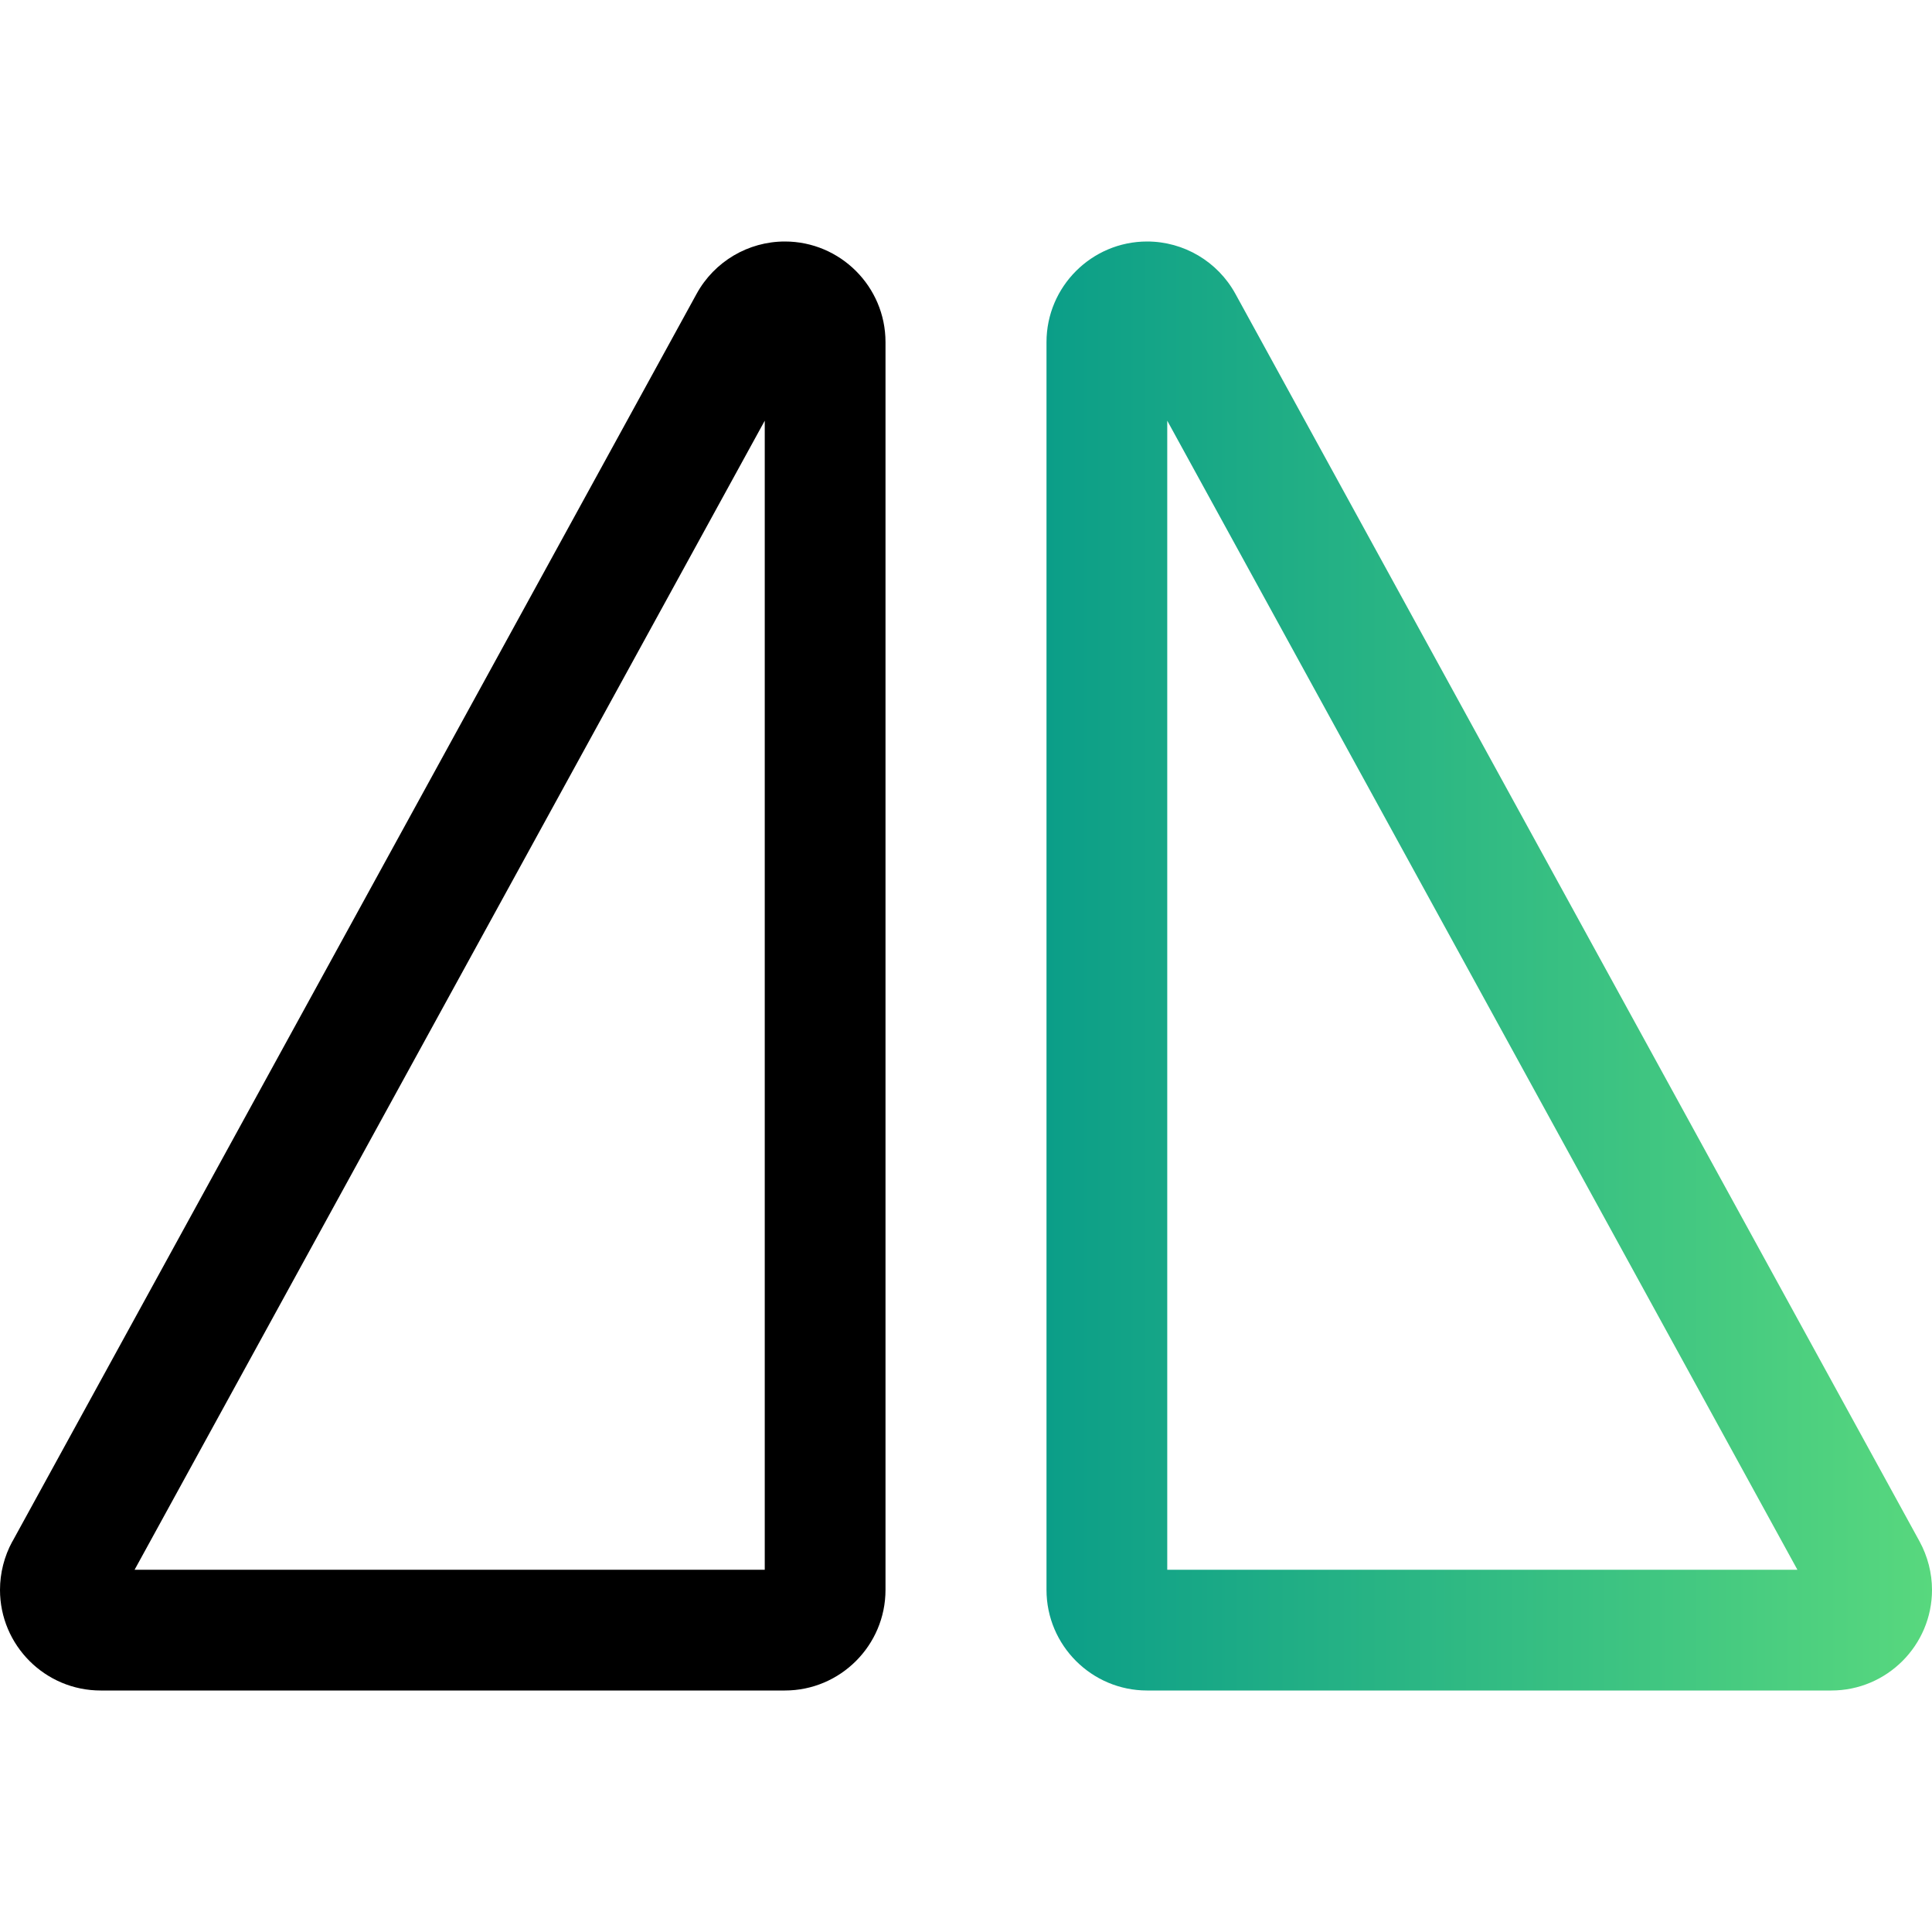 <svg width="24" height="24" viewBox="0 0 24 24" fill="none" xmlns="http://www.w3.org/2000/svg">
<path d="M22.75 21H14.25C13.561 21 13 20.439 13 19.75V4.25C13 3.561 13.561 3 14.25 3C14.706 3 15.126 3.249 15.346 3.649L23.846 19.149C23.946 19.333 24 19.541 24 19.75C24 20.439 23.439 21 22.75 21ZM14.5 19.5H22.328L14.5 5.226V19.5Z" fill="url(#paint0_linear_727_4281)"/>
<path d="M9.75 21H1.25C0.561 21 0 20.439 0 19.75C0 19.541 0.053 19.333 0.153 19.149H0.154L8.654 3.649C8.874 3.249 9.294 3 9.75 3C10.439 3 11 3.561 11 4.25V19.75C11 20.439 10.439 21 9.75 21ZM1.672 19.5H9.5V5.226L1.672 19.5Z" fill="black"/>
<defs>
<linearGradient id="paint0_linear_727_4281" x1="13" y1="12" x2="24" y2="12" gradientUnits="userSpaceOnUse">
<stop stop-color="#0B9E88"/>
<stop offset="1" stop-color="#58D87E"/>
</linearGradient>
</defs>
</svg>
